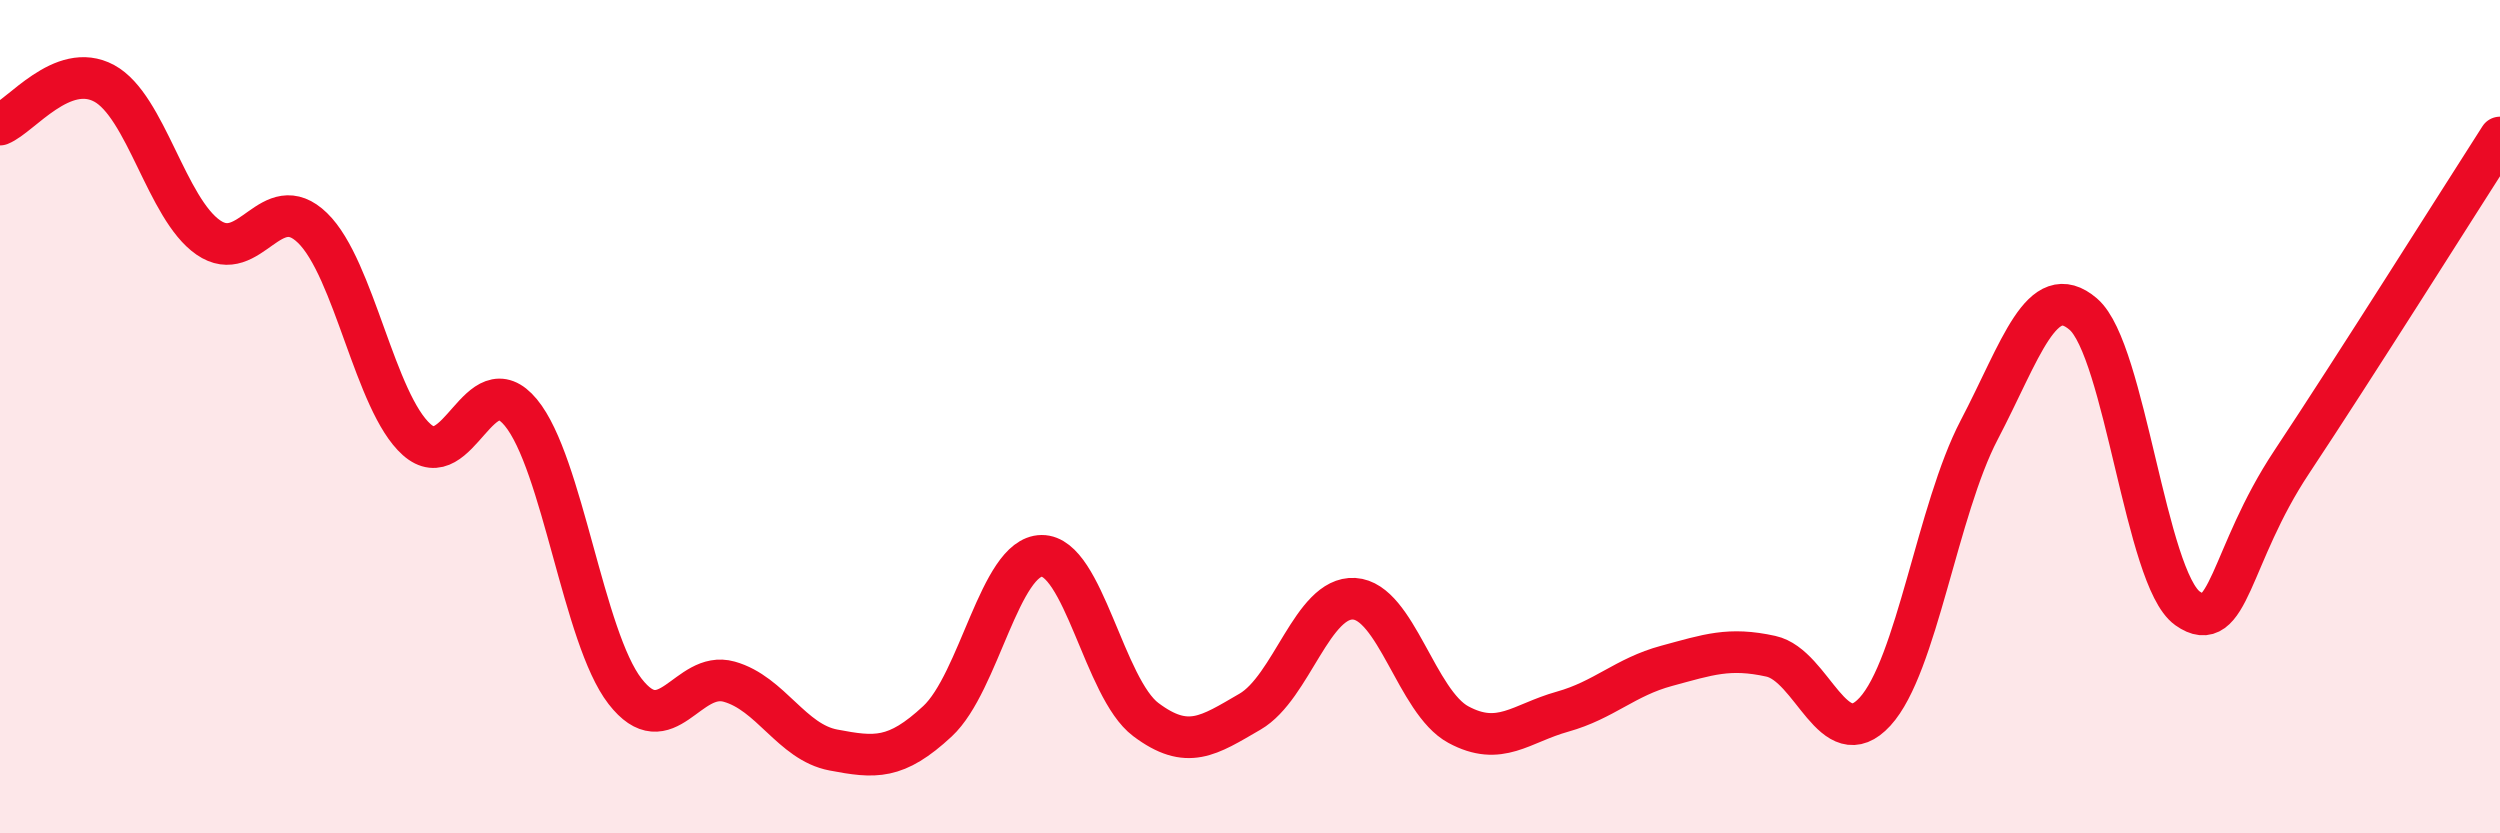 
    <svg width="60" height="20" viewBox="0 0 60 20" xmlns="http://www.w3.org/2000/svg">
      <path
        d="M 0,2.99 C 0.5,2.79 1.5,1.46 2.5,2 C 3.5,2.54 4,5.01 5,5.7 C 6,6.39 6.5,4.5 7.5,5.47 C 8.5,6.44 9,9.66 10,10.55 C 11,11.44 11.5,8.69 12.5,9.9 C 13.5,11.11 14,15.3 15,16.59 C 16,17.88 16.5,16.08 17.5,16.36 C 18.5,16.64 19,17.81 20,18 C 21,18.19 21.5,18.24 22.5,17.31 C 23.5,16.38 24,13.35 25,13.34 C 26,13.33 26.5,16.52 27.5,17.27 C 28.5,18.02 29,17.66 30,17.08 C 31,16.5 31.5,14.31 32.5,14.37 C 33.5,14.43 34,16.85 35,17.39 C 36,17.93 36.5,17.36 37.5,17.08 C 38.5,16.8 39,16.25 40,15.98 C 41,15.71 41.5,15.53 42.5,15.75 C 43.5,15.97 44,18.17 45,17.08 C 46,15.99 46.5,12.23 47.5,10.32 C 48.5,8.41 49,6.68 50,7.54 C 51,8.4 51.5,13.89 52.5,14.6 C 53.5,15.31 53.5,13.35 55,11.09 C 56.5,8.83 59,4.86 60,3.3L60 20L0 20Z"
        fill="#EB0A25"
        opacity="0.1"
        stroke-linecap="round"
        stroke-linejoin="round"
      />
      <path
        d="M 0,2.99 C 0.5,2.79 1.5,1.46 2.5,2 C 3.5,2.54 4,5.01 5,5.7 C 6,6.39 6.5,4.5 7.5,5.47 C 8.5,6.44 9,9.66 10,10.55 C 11,11.44 11.5,8.69 12.5,9.9 C 13.5,11.11 14,15.3 15,16.59 C 16,17.88 16.5,16.08 17.5,16.36 C 18.5,16.64 19,17.81 20,18 C 21,18.19 21.5,18.24 22.5,17.31 C 23.5,16.38 24,13.35 25,13.34 C 26,13.33 26.5,16.52 27.5,17.27 C 28.5,18.02 29,17.66 30,17.08 C 31,16.5 31.5,14.31 32.5,14.37 C 33.5,14.43 34,16.85 35,17.39 C 36,17.93 36.5,17.36 37.5,17.08 C 38.5,16.8 39,16.25 40,15.98 C 41,15.71 41.5,15.53 42.5,15.75 C 43.5,15.97 44,18.17 45,17.08 C 46,15.99 46.5,12.23 47.5,10.32 C 48.5,8.41 49,6.68 50,7.54 C 51,8.4 51.5,13.89 52.5,14.6 C 53.5,15.31 53.5,13.35 55,11.09 C 56.5,8.83 59,4.86 60,3.3"
        stroke="#EB0A25"
        stroke-width="1"
        fill="none"
        stroke-linecap="round"
        stroke-linejoin="round"
      />
    </svg>
  